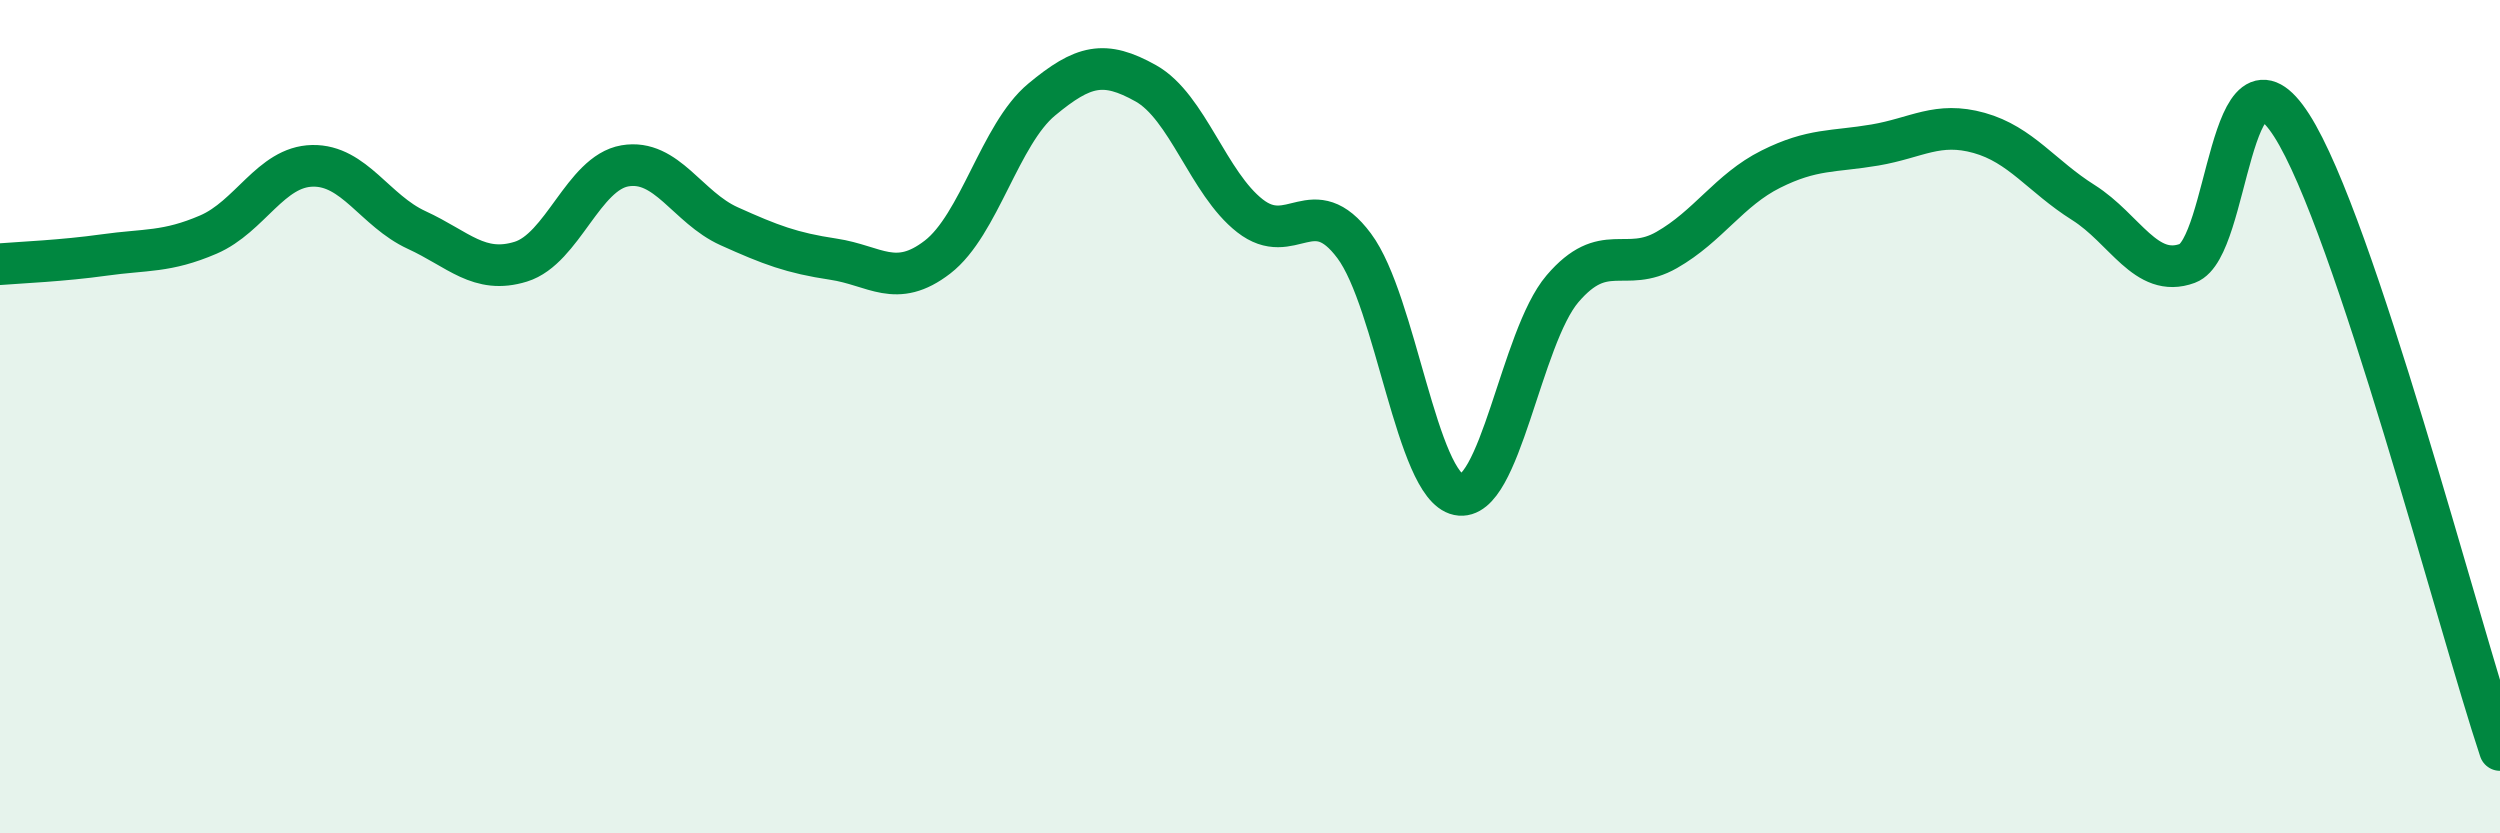 
    <svg width="60" height="20" viewBox="0 0 60 20" xmlns="http://www.w3.org/2000/svg">
      <path
        d="M 0,6.34 C 0.5,6.3 1.5,6.26 2.5,6.12 C 3.5,5.98 4,6.06 5,5.63 C 6,5.2 6.5,4 7.5,3.98 C 8.5,3.96 9,5.06 10,5.52 C 11,5.98 11.5,6.59 12.5,6.28 C 13.5,5.97 14,4.15 15,3.98 C 16,3.81 16.5,4.98 17.5,5.43 C 18.5,5.88 19,6.07 20,6.22 C 21,6.37 21.5,6.94 22.5,6.17 C 23.5,5.4 24,3.22 25,2.39 C 26,1.56 26.5,1.44 27.5,2 C 28.5,2.56 29,4.4 30,5.18 C 31,5.96 31.5,4.56 32.5,5.9 C 33.5,7.24 34,11.66 35,11.87 C 36,12.08 36.5,8.1 37.5,6.93 C 38.5,5.76 39,6.57 40,6 C 41,5.43 41.5,4.56 42.5,4.06 C 43.5,3.56 44,3.65 45,3.48 C 46,3.31 46.5,2.91 47.5,3.19 C 48.5,3.47 49,4.23 50,4.86 C 51,5.49 51.5,6.69 52.5,6.32 C 53.5,5.95 53.5,0.67 55,3.01 C 56.5,5.35 59,15 60,18L60 20L0 20Z"
        fill="#008740"
        opacity="0.1"
        stroke-linecap="round"
        stroke-linejoin="round"
      />
      <path
        d="M 0,6.34 C 0.5,6.3 1.5,6.26 2.5,6.12 C 3.5,5.98 4,6.06 5,5.63 C 6,5.2 6.5,4 7.5,3.98 C 8.5,3.96 9,5.06 10,5.52 C 11,5.98 11.5,6.59 12.5,6.28 C 13.5,5.97 14,4.15 15,3.98 C 16,3.81 16.5,4.98 17.5,5.43 C 18.5,5.88 19,6.07 20,6.22 C 21,6.37 21.5,6.94 22.5,6.17 C 23.5,5.4 24,3.22 25,2.39 C 26,1.56 26.5,1.44 27.5,2 C 28.5,2.56 29,4.4 30,5.18 C 31,5.96 31.5,4.56 32.5,5.9 C 33.5,7.24 34,11.66 35,11.87 C 36,12.08 36.5,8.1 37.5,6.93 C 38.5,5.76 39,6.57 40,6 C 41,5.43 41.5,4.56 42.5,4.06 C 43.5,3.56 44,3.65 45,3.48 C 46,3.31 46.5,2.91 47.5,3.19 C 48.5,3.47 49,4.23 50,4.86 C 51,5.49 51.5,6.69 52.5,6.32 C 53.5,5.95 53.5,0.67 55,3.01 C 56.5,5.35 59,15 60,18"
        stroke="#008740"
        stroke-width="1"
        fill="none"
        stroke-linecap="round"
        stroke-linejoin="round"
      />
    </svg>
  